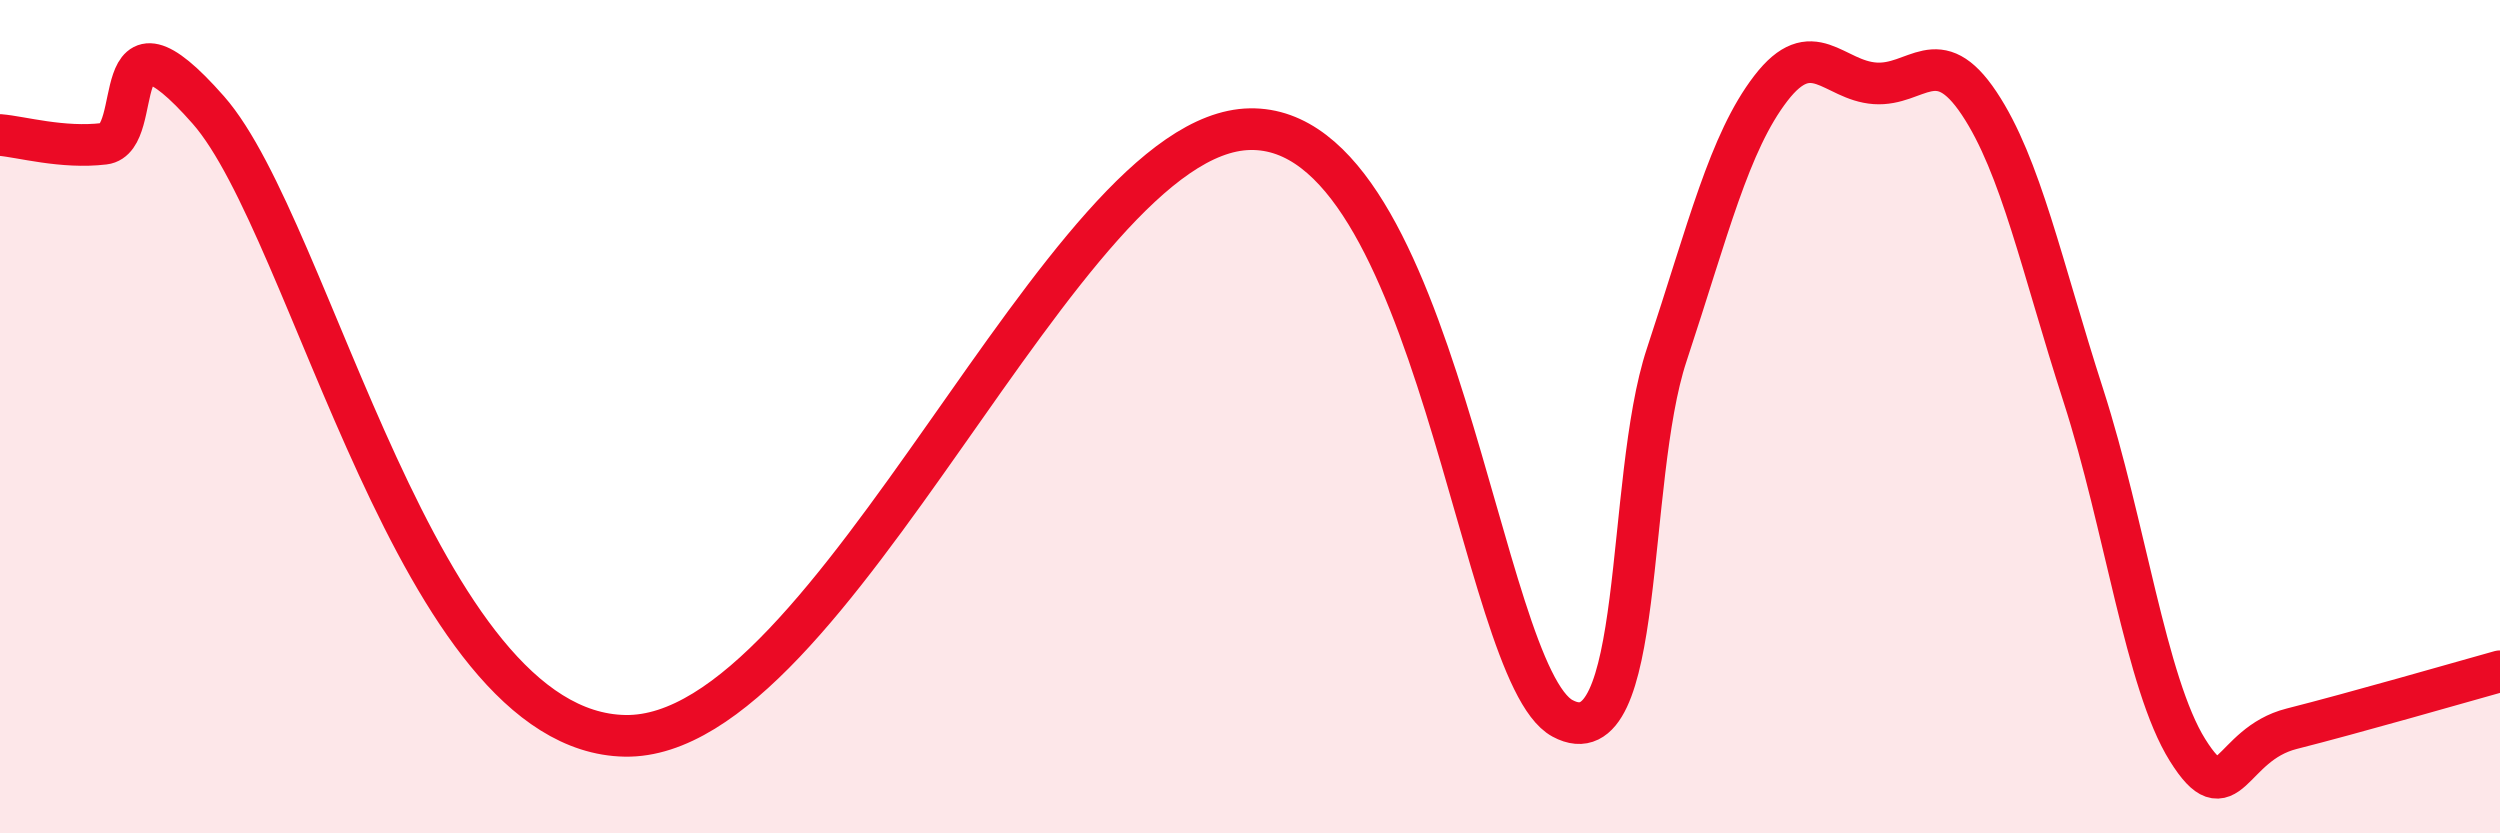 
    <svg width="60" height="20" viewBox="0 0 60 20" xmlns="http://www.w3.org/2000/svg">
      <path
        d="M 0,3.24 C 0.5,3.28 1.5,3.57 2.5,3.45 C 3.5,3.33 2.5,-0.2 5,2.64 C 7.5,5.48 10,17.57 15,17.66 C 20,17.75 25.5,3.18 30,3.1 C 34.5,3.02 35.5,16.16 37.5,17.24 C 39.5,18.32 39,11.54 40,8.52 C 41,5.5 41.5,3.42 42.5,2.12 C 43.5,0.82 44,1.93 45,2 C 46,2.07 46.5,0.98 47.5,2.48 C 48.5,3.98 49,6.39 50,9.49 C 51,12.59 51.5,16.4 52.5,18 C 53.5,19.6 53.5,17.87 55,17.49 C 56.5,17.11 59,16.39 60,16.11L60 20L0 20Z"
        fill="#EB0A25"
        opacity="0.1"
        stroke-linecap="round"
        stroke-linejoin="round"
      />
      <path
        d="M 0,3.24 C 0.5,3.28 1.5,3.57 2.5,3.45 C 3.5,3.33 2.5,-0.2 5,2.64 C 7.5,5.48 10,17.57 15,17.66 C 20,17.75 25.5,3.18 30,3.1 C 34.5,3.02 35.5,16.16 37.5,17.24 C 39.5,18.32 39,11.54 40,8.52 C 41,5.5 41.5,3.42 42.5,2.12 C 43.5,0.82 44,1.93 45,2 C 46,2.07 46.5,0.98 47.5,2.48 C 48.5,3.98 49,6.39 50,9.49 C 51,12.59 51.5,16.4 52.5,18 C 53.5,19.6 53.5,17.87 55,17.49 C 56.5,17.11 59,16.39 60,16.11"
        stroke="#EB0A25"
        stroke-width="1"
        fill="none"
        stroke-linecap="round"
        stroke-linejoin="round"
      />
    </svg>
  